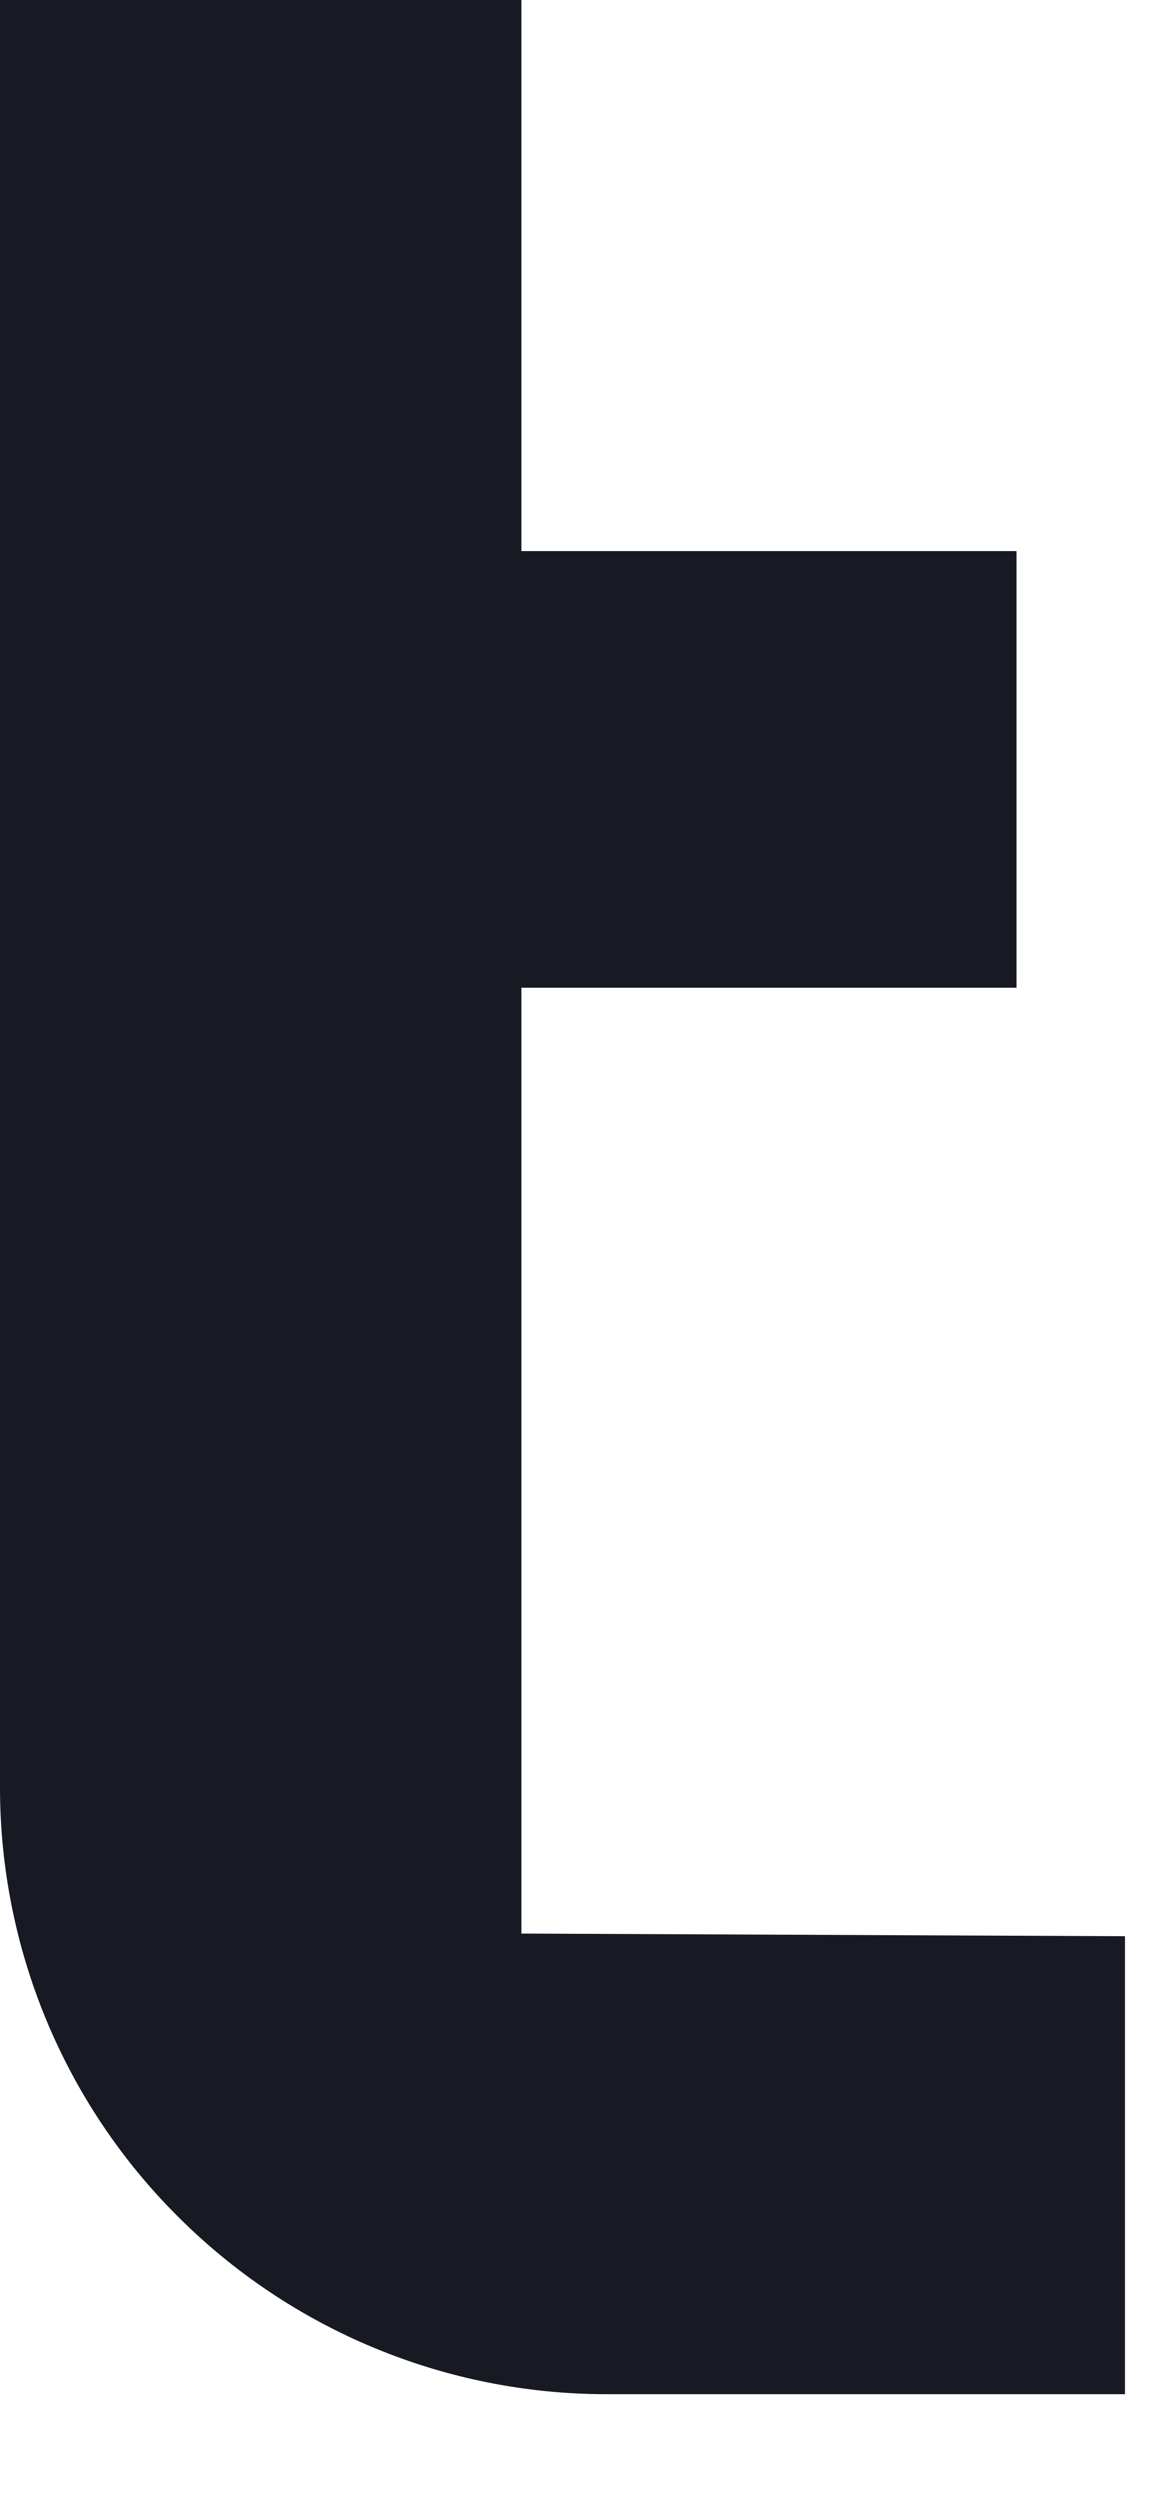 <?xml version="1.0" encoding="utf-8"?>
<svg xmlns="http://www.w3.org/2000/svg" fill="none" height="100%" overflow="visible" preserveAspectRatio="none" style="display: block;" viewBox="0 0 8 17" width="100%">
<path clip-rule="evenodd" d="M3.547 13.144V6.716H6.915V3.747H3.547V0H0V12.154C0 13.247 0.434 14.297 1.208 15.069C1.982 15.844 3.031 16.279 4.126 16.279H7.653V13.165L3.547 13.147V13.144Z" fill="#171923" fill-rule="evenodd" id="Vector"/>
</svg>